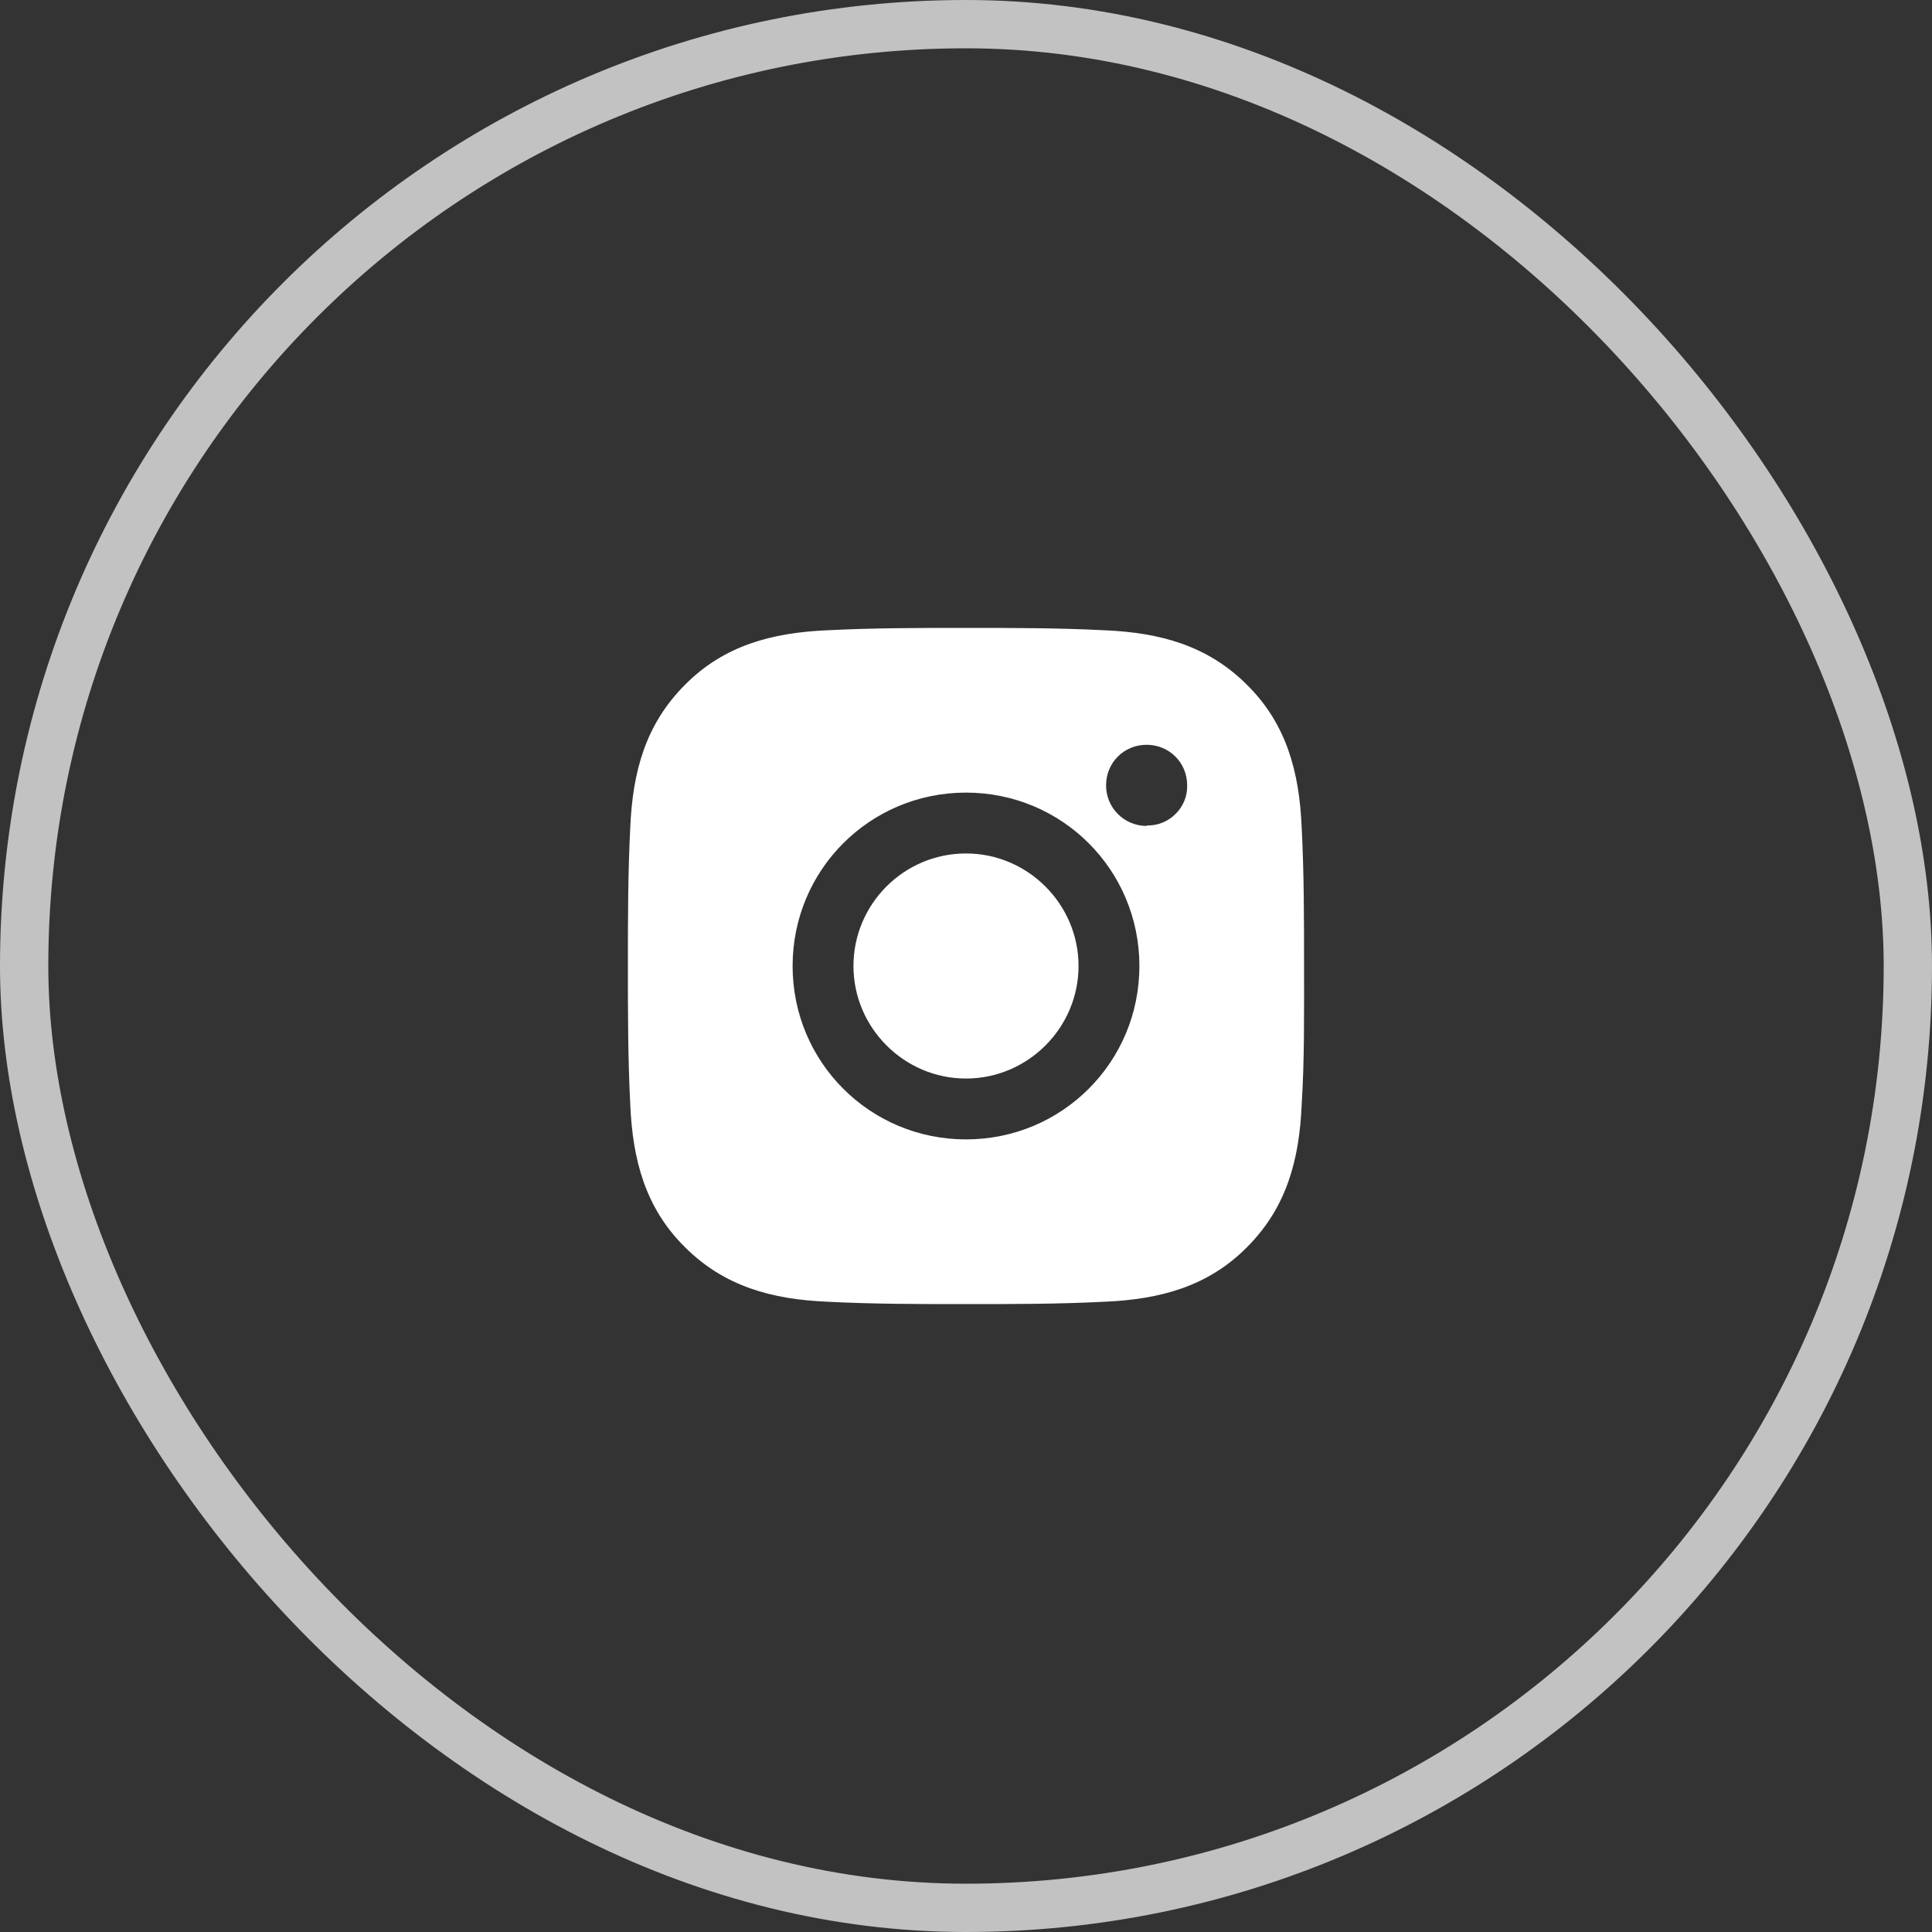 <?xml version="1.0" encoding="UTF-8"?> <svg xmlns="http://www.w3.org/2000/svg" width="40" height="40" viewBox="0 0 40 40" fill="none"><rect x="0" y="0" width="40" height="40" fill="#333333" stroke="none"/><rect x="0.5" y="0.5" width="39" height="39" rx="19.5" stroke="white" stroke-opacity="0.7"></rect><path d="M20 17.67C18.71 17.67 17.67 18.72 17.67 20C17.67 21.28 18.72 22.33 20 22.33C21.28 22.33 22.33 21.28 22.33 20C22.33 18.72 21.28 17.67 20 17.67ZM26.999 20C26.999 19.03 26.999 18.08 26.949 17.11C26.899 15.99 26.639 14.99 25.819 14.18C25 13.36 24.009 13.1 22.89 13.05C21.92 13 20.97 13 20 13C19.03 13 18.08 13 17.11 13.05C15.99 13.1 14.99 13.36 14.18 14.18C13.36 15 13.1 15.99 13.05 17.11C13 18.08 13 19.03 13 20C13 20.97 13 21.92 13.05 22.89C13.1 24.01 13.36 25.01 14.18 25.82C15 26.64 15.99 26.9 17.11 26.95C18.08 27 19.03 27 20 27C20.97 27 21.92 27 22.89 26.95C24.009 26.9 25.009 26.64 25.819 25.82C26.639 25 26.899 24.01 26.949 22.89C27.009 21.93 26.999 20.97 26.999 20ZM20 23.59C18.01 23.59 16.41 21.99 16.41 20C16.41 18.01 18.01 16.41 20 16.41C21.99 16.41 23.59 18.01 23.59 20C23.59 21.99 21.99 23.59 20 23.59ZM23.739 17.1C23.279 17.1 22.9 16.73 22.9 16.26C22.9 15.79 23.27 15.42 23.739 15.42C24.209 15.42 24.579 15.79 24.579 16.26C24.582 16.369 24.562 16.478 24.521 16.58C24.48 16.681 24.418 16.773 24.34 16.85C24.263 16.928 24.171 16.99 24.069 17.031C23.968 17.073 23.859 17.093 23.75 17.09L23.739 17.1Z" fill="white"></path></svg> 